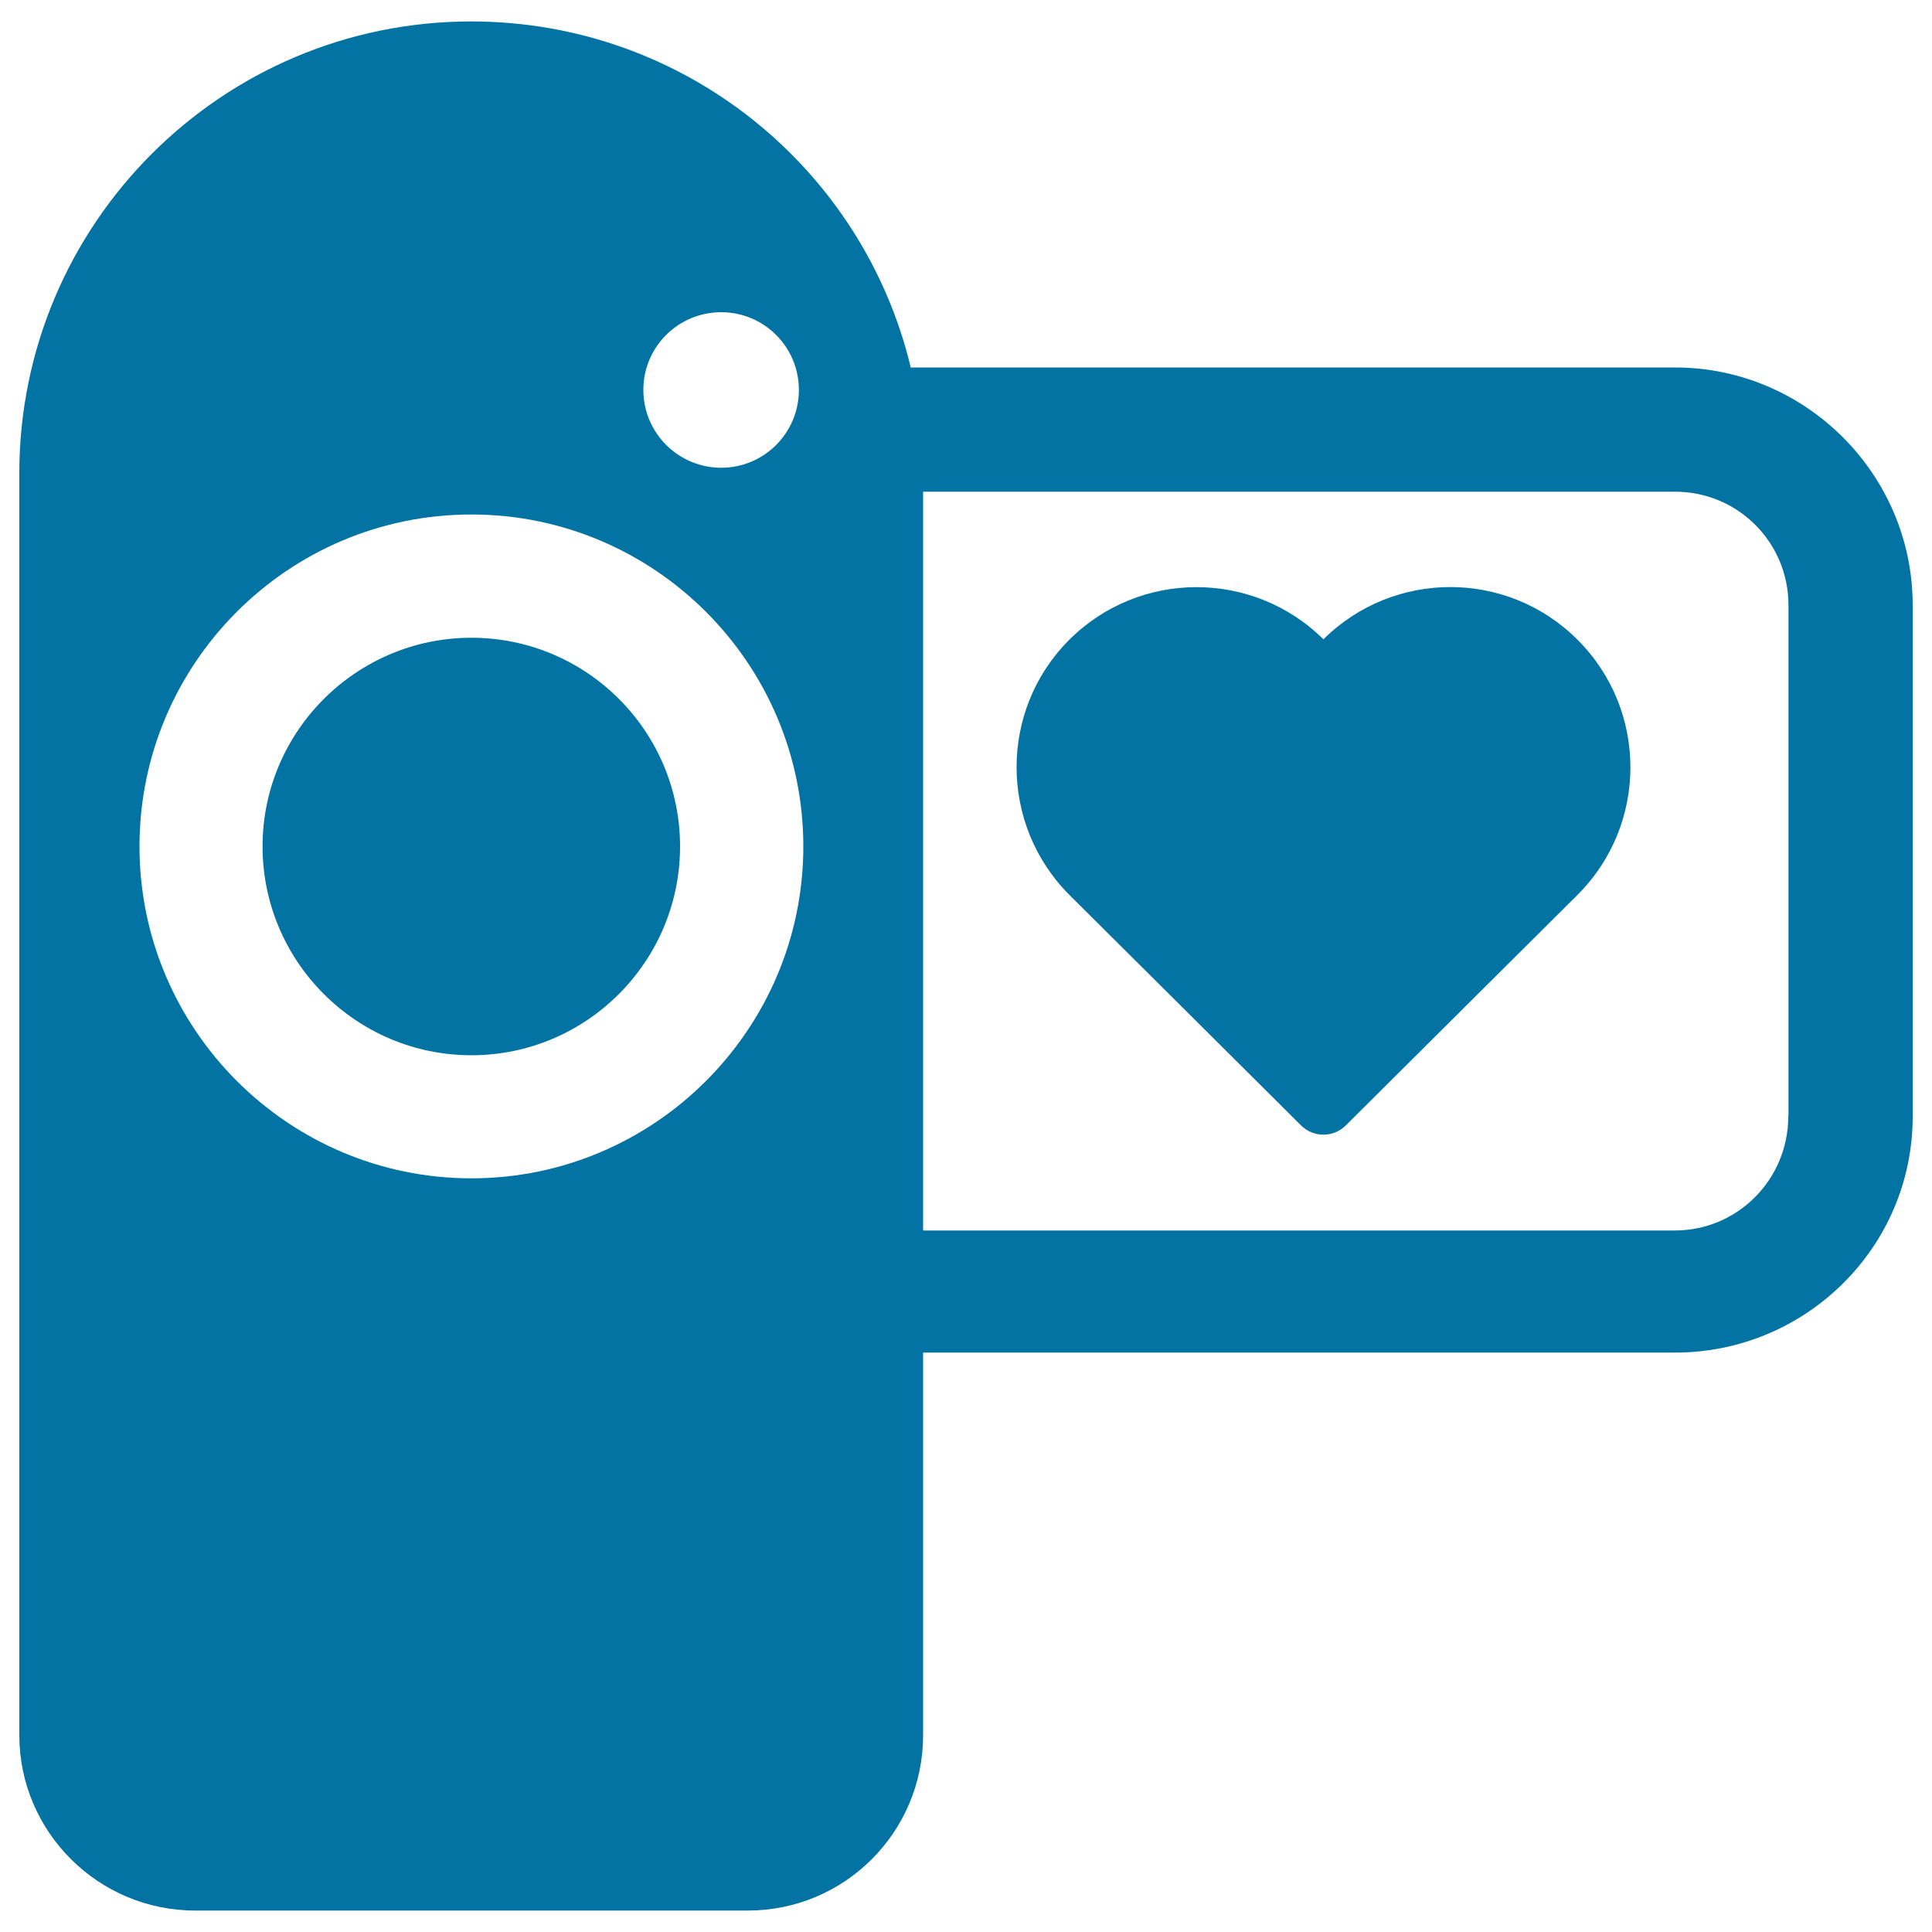 <svg xmlns="http://www.w3.org/2000/svg" viewBox="0 0 1000 1000" style="fill:#0273a2">
<title>Camera With Heart Sign SVG icon</title>
<g><g><path d="M685,330.9c-36.5-36.1-95.3-36-131.6,0.3c-36.3,36.3-36.3,95.4,0,131.9c1.8,1.7,88.2,87.8,120,119.4c6.4,6.4,16.8,6.4,23.2,0c31.8-31.6,118.3-117.7,120-119.4c36.4-36.4,36.4-95.5,0-131.9C780.3,294.8,721.4,294.8,685,330.9z"/><path d="M867,190.2H471.4C446.8,87.3,354.2,11.1,243.9,11.1C114.8,11.1,10,115.9,10,245v653.1c0,50.1,40.9,90.8,91,90.8h286.1c50.1,0,90.7-40.6,90.7-90.8V700.1H867c67.6,0,123-54.5,123-122.2V313.2C990,245.5,934.6,190.2,867,190.2z M244,609.9c-94.7,0-171.8-77.1-171.8-171.8c0-94.7,77-171.8,171.8-171.8c94.7,0,171.8,77.1,171.8,171.8C415.8,532.8,338.7,609.9,244,609.9z M373.3,242.1c-22.2,0-40.3-18-40.3-40.3c0-22.2,18-40.2,40.3-40.2c22.2,0,40.2,18,40.2,40.2C413.5,224.1,395.5,242.1,373.3,242.1z M925.6,577.9c0,32.5-26.2,59-58.7,59H477.8V254.5H867c32.5,0,58.7,26.2,58.7,58.7V577.9z"/><path d="M244,330.1c-59.6,0-108.1,48.5-108.1,108c0,59.6,48.5,108.1,108.1,108.1s108-48.5,108-108.1C352,378.5,303.6,330.1,244,330.1z"/></g></g>
</svg>